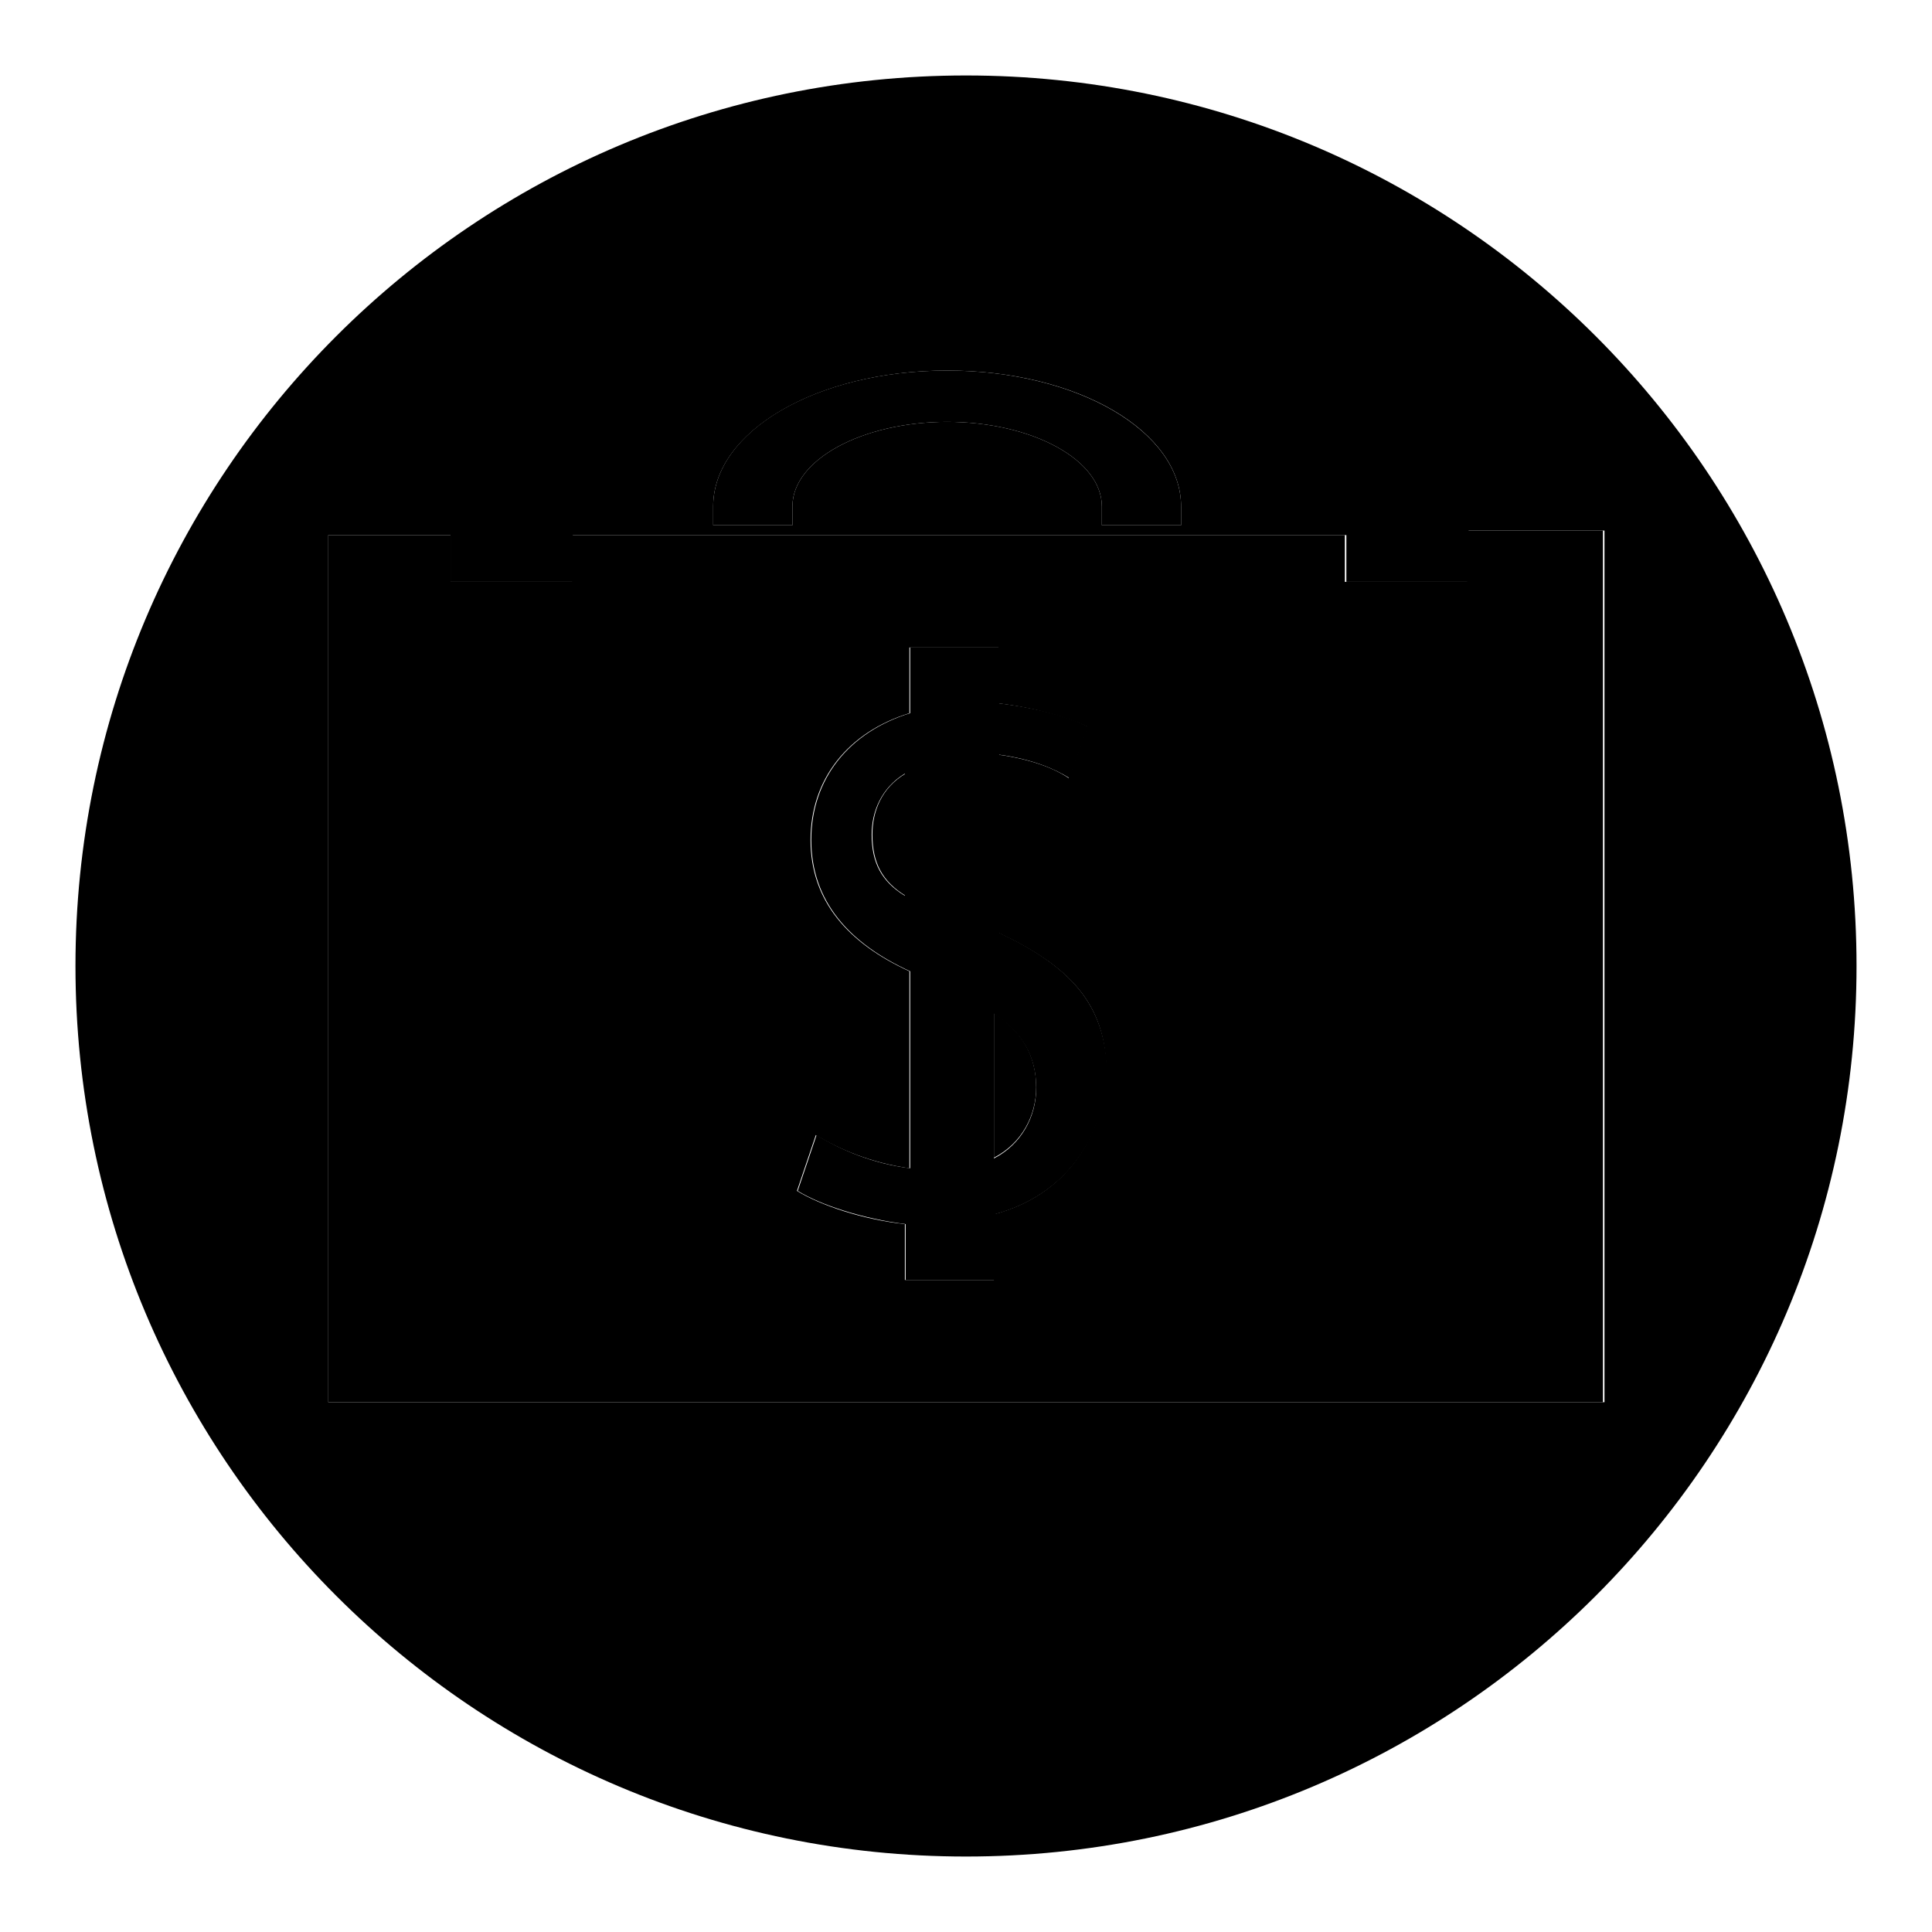 <?xml version="1.0" encoding="utf-8"?>
<!-- Svg Vector Icons : http://www.onlinewebfonts.com/icon -->
<!DOCTYPE svg PUBLIC "-//W3C//DTD SVG 1.1//EN" "http://www.w3.org/Graphics/SVG/1.1/DTD/svg11.dtd">
<svg version="1.1" xmlns="http://www.w3.org/2000/svg" xmlns:xlink="http://www.w3.org/1999/xlink" x="0px" y="0px" viewBox="0 0 256 256" enable-background="new 0 0 256 256" xml:space="preserve">
<g><g><path fill="#000000" d="M128,10C62.8,10,10,62.8,10,128s52.8,118,118,118s118-52.8,118-118S193.2,10,128,10z M94.5,67.1c0-9.9,13.7-18,31-18c17.4,0,31,8.1,31,18v2.5H146v-2.5c0-6.2-9.3-11.2-20.5-11.2c-11.2,0-20.5,5-20.5,11.2v2.5H94.5V67.1z M43.5,185.7V70.9h16.2v6.2h16.2v-6.2h102.5v6.2h16.2v-6.8h18v115.5H43.5L43.5,185.7z"/><path fill="#000000" d="M132.4,123.6V100c4.4,0.6,7.4,1.9,9.3,3.1l2.5-6.8c-2.5-1.3-6.8-2.5-11.8-3.1v-7.4h-11.8v8.7c-8.1,2.5-13.1,8.7-13.1,16.8c0,8.1,5,13.7,13.1,17.4v26.1c-5-0.6-9.3-2.5-12.4-4.4l-2.5,7.4c3.1,1.9,8.7,3.7,14.3,4.4v7.4h11.8v-8.7c9.3-2.5,14.3-9.9,14.9-18.6C146.6,133,141.7,128,132.4,123.6z M119.9,118.7c-3.1-1.9-4.4-4.4-4.4-8.1c0-3.1,1.3-6.2,4.4-8.1V118.7z M131.7,153.5v-19.2c3.7,2.5,5.6,5.6,5.6,9.9C137.3,147.9,135.4,151.6,131.7,153.5z"/><path fill="#000000" d="M105,67.1c0-6.2,9.3-11.2,20.5-11.2s20.5,5,20.5,11.2v2.5h10.5v-2.5c0-9.9-13.7-18-31-18c-17.4,0-31,8.1-31,18v2.5H105V67.1z"/><path fill="#000000" d="M131.7,134.2v19.2c3.7-1.9,5.6-5.6,5.6-9.3C137.3,139.8,135.4,136.7,131.7,134.2z"/><path fill="#000000" d="M115.6,110.6c0,3.7,1.3,6.2,4.4,8.1v-16.2C116.8,104.4,115.6,107.5,115.6,110.6z"/><path fill="#000000" d="M194.4,70.3v6.8h-16.2v-6.2H75.8v6.2H59.7v-6.2H43.5v114.9h168.9V70.3H194.4z M131.7,160.9v8.7h-11.8v-7.4c-5.6-0.6-11.2-2.5-14.3-4.4l2.5-7.4c3.1,1.9,7.4,3.7,12.4,4.4v-26.1c-8.1-3.7-13.1-9.3-13.1-17.4s5-14.3,13.1-16.8v-8.7h11.8v7.4c5,0.6,9.3,1.9,11.8,3.1l-2.5,6.8c-1.9-1.3-5-2.5-9.3-3.1v23.6c9.3,4.4,14.3,9.3,14.3,18.6C146,151,141.1,158.4,131.7,160.9z"/></g></g>
</svg>